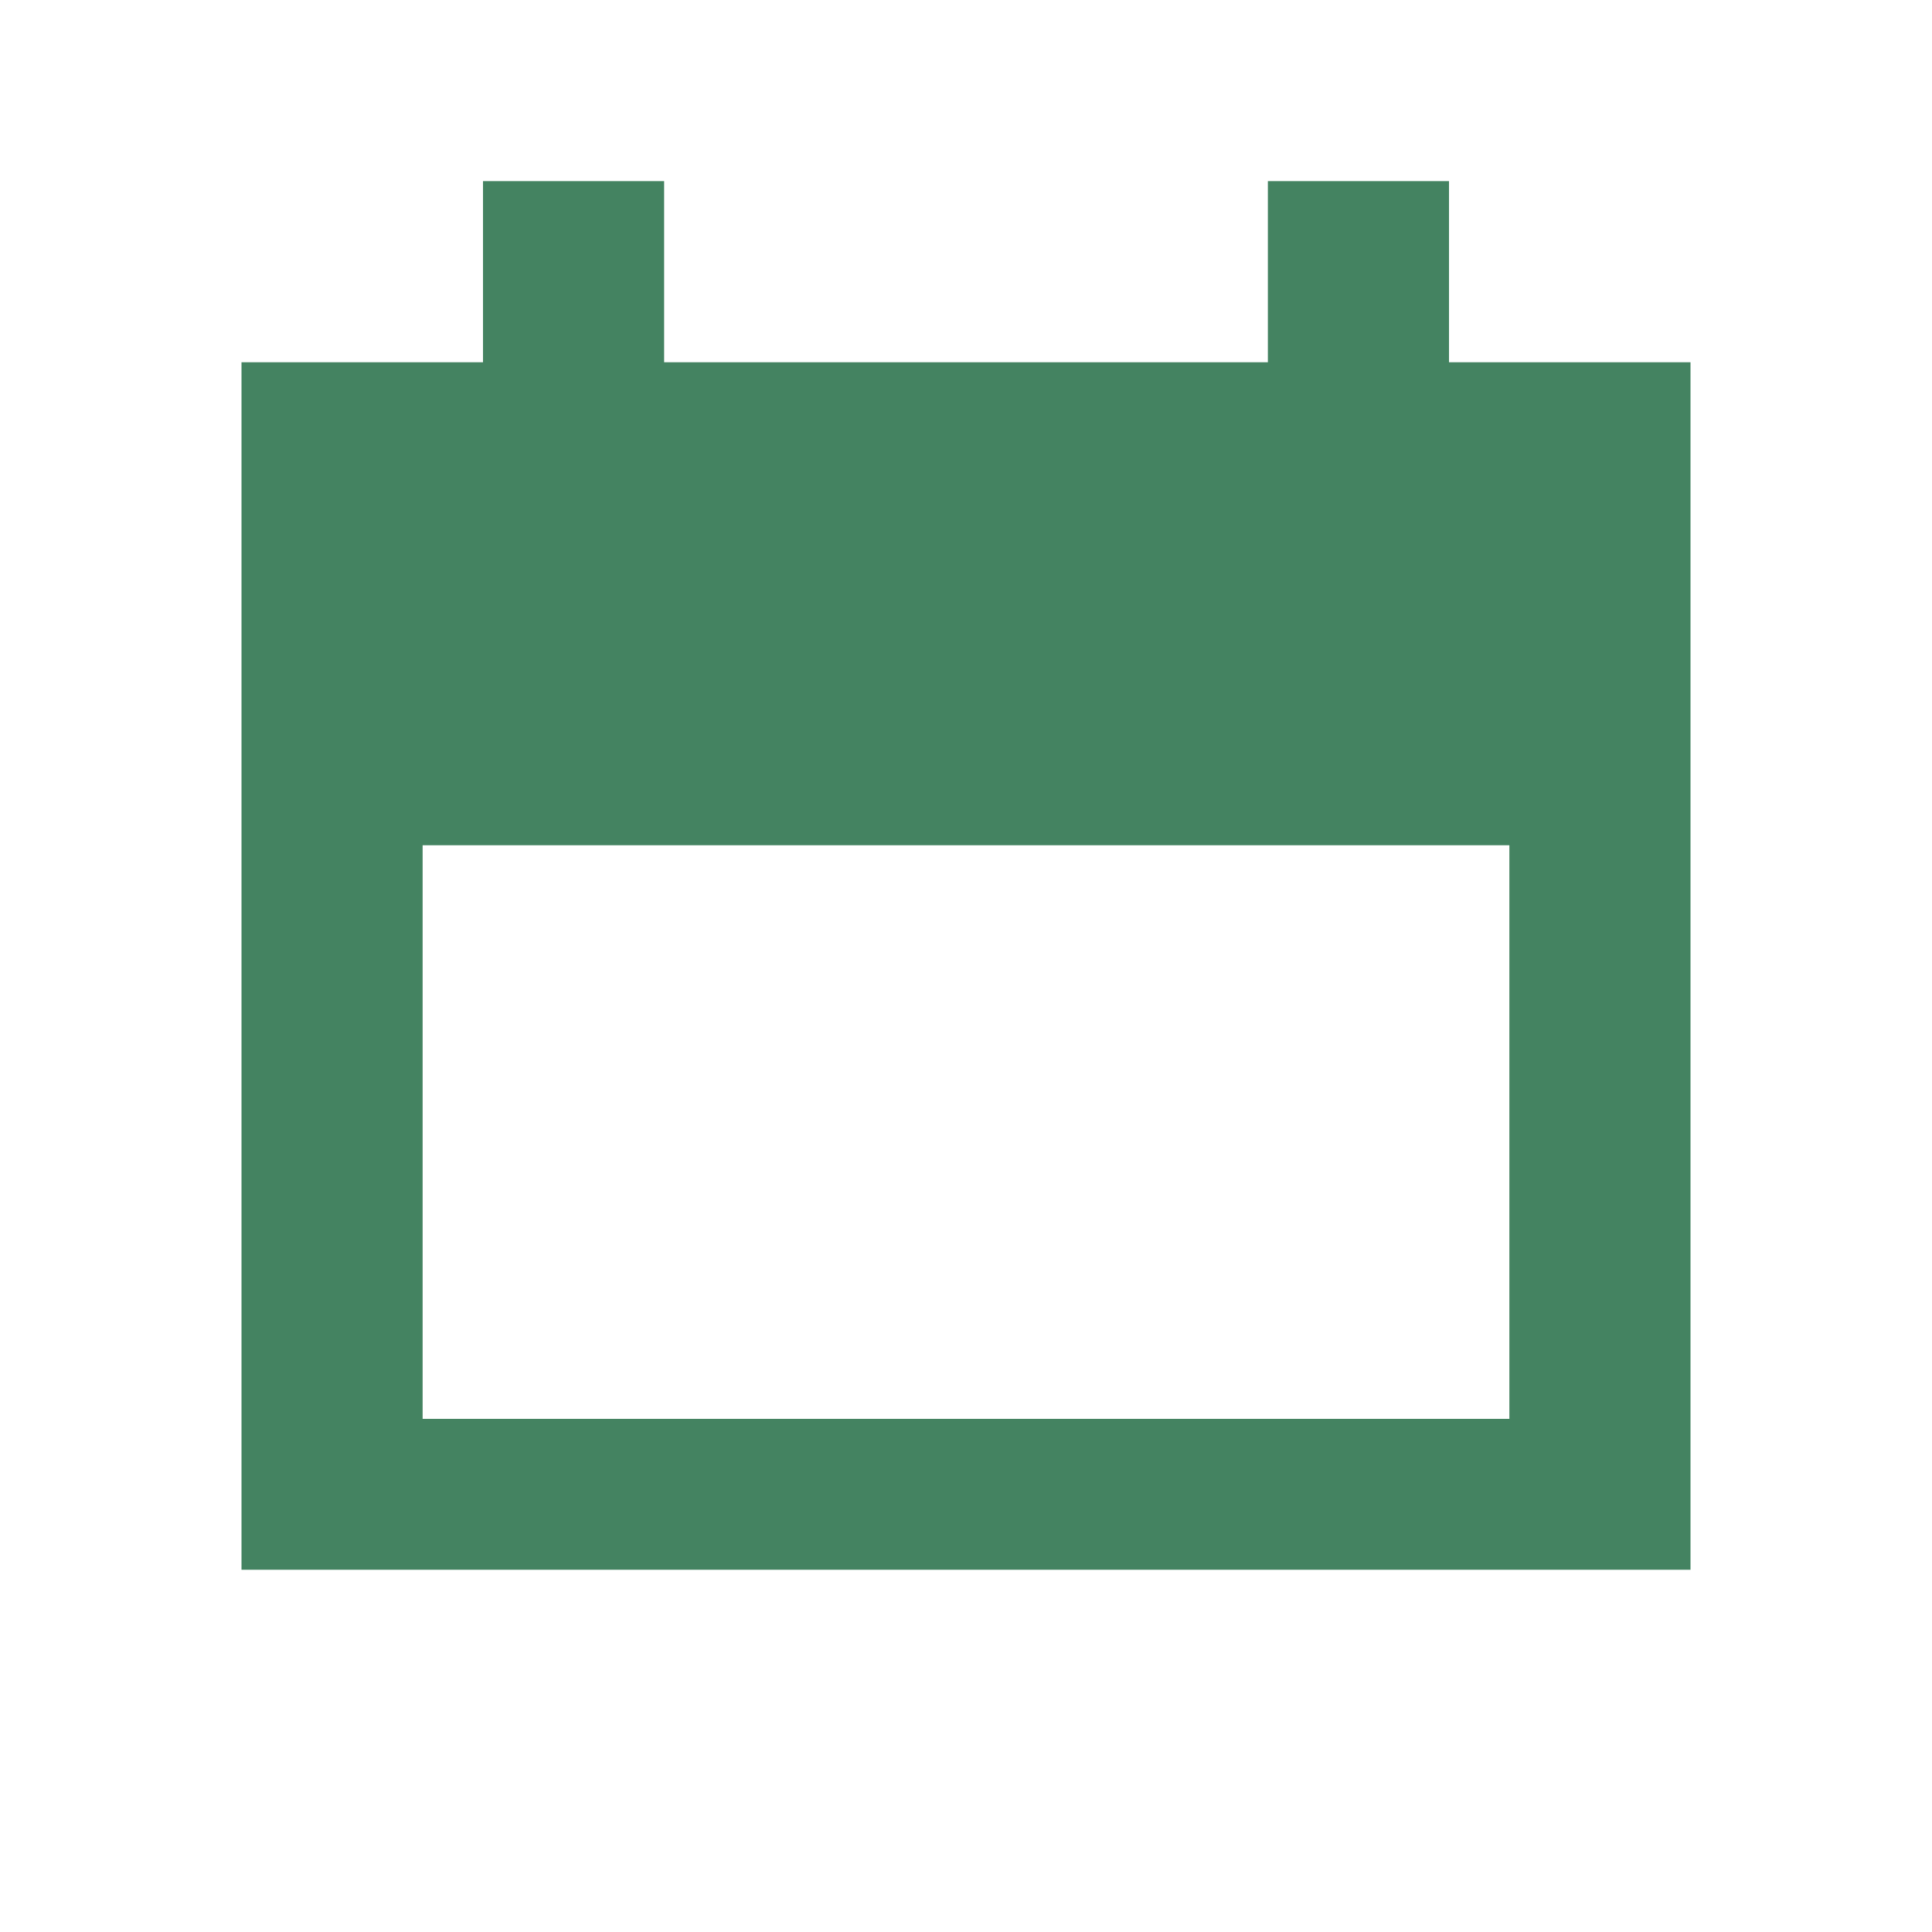 <svg xmlns="http://www.w3.org/2000/svg" viewBox="0 0 20 20" fill="#448361"><path d="M15 3.75V1.875h-1.875V3.75h-6.25V1.875H5V3.75H2.5v12.5h15V3.75zm.625 10.938H4.375V8.75h11.25z" fill="#448361"></path></svg>